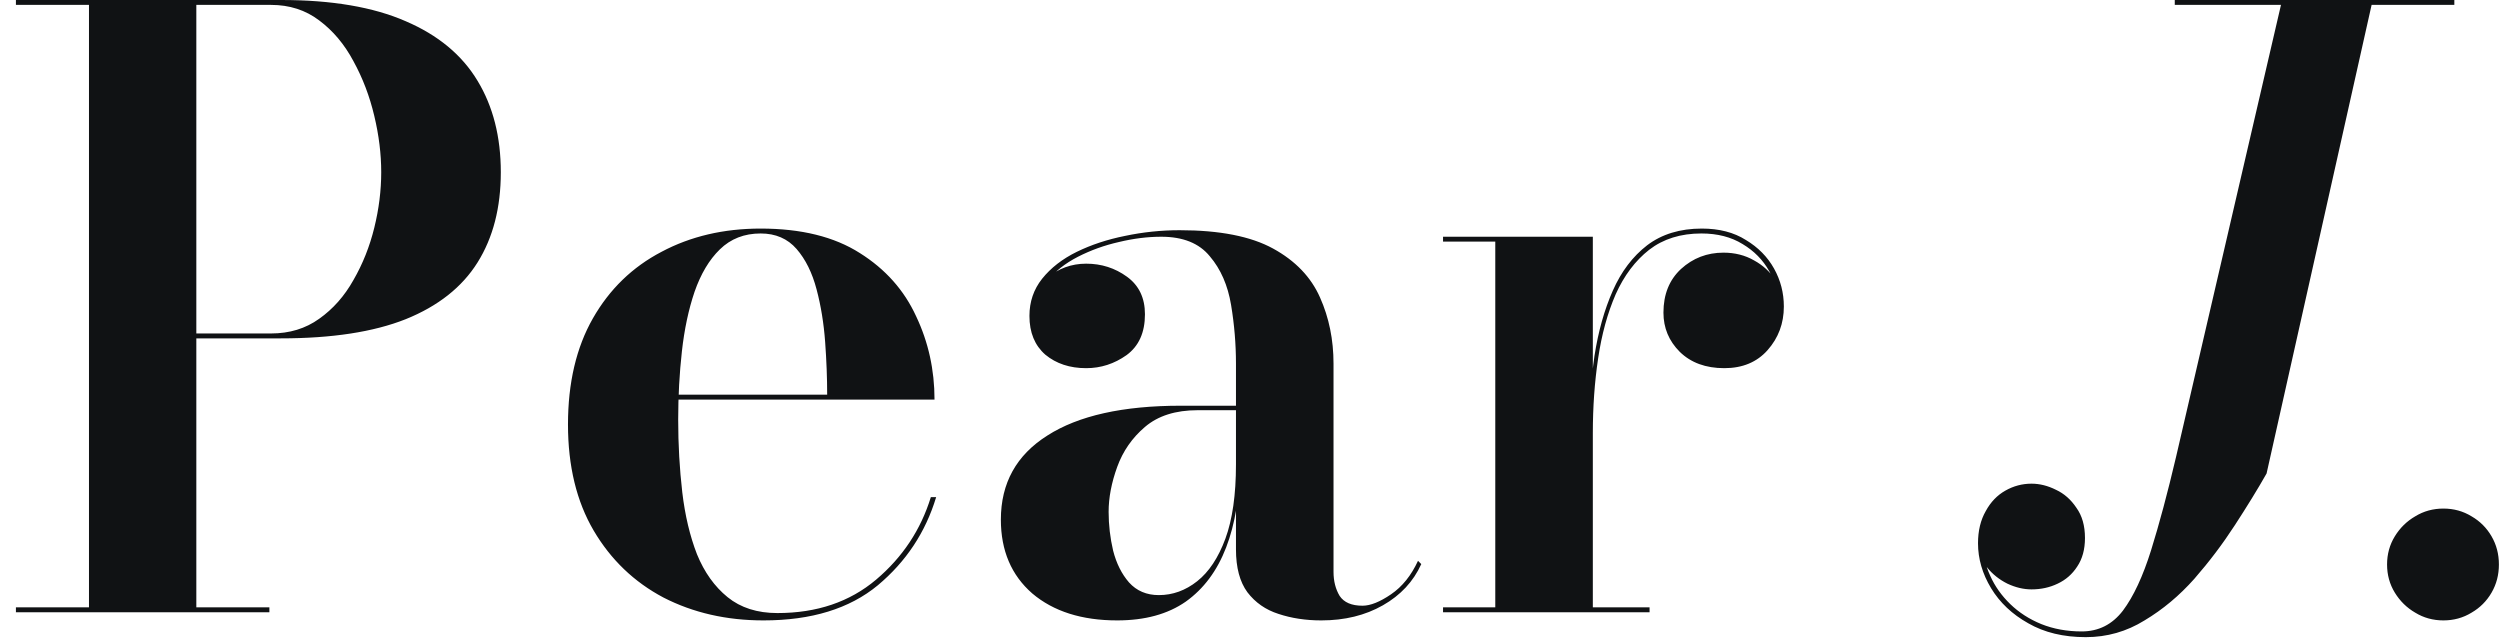 <svg width="98" height="25" viewBox="0 0 98 25" fill="none" xmlns="http://www.w3.org/2000/svg">
<path d="M11.024 -1.90735e-06C13.008 -1.90735e-06 14.635 0.277 15.904 0.832C17.173 1.376 18.112 2.155 18.72 3.168C19.328 4.171 19.632 5.365 19.632 6.752C19.632 8.139 19.328 9.317 18.72 10.288C18.112 11.259 17.173 12 15.904 12.512C14.645 13.013 13.013 13.264 11.008 13.264H7.696V23.808H10.56V24H0.624V23.808H3.488V0.192H0.624V-1.90735e-06H11.024ZM7.696 13.072H10.624C11.349 13.072 11.979 12.88 12.512 12.496C13.056 12.112 13.504 11.605 13.856 10.976C14.219 10.347 14.491 9.664 14.672 8.928C14.853 8.192 14.944 7.467 14.944 6.752C14.944 6.037 14.853 5.301 14.672 4.544C14.491 3.776 14.219 3.061 13.856 2.4C13.504 1.739 13.056 1.205 12.512 0.8C11.979 0.395 11.349 0.192 10.624 0.192H7.696V13.072ZM29.93 24.32C28.479 24.32 27.172 24.021 26.009 23.424C24.858 22.816 23.945 21.941 23.273 20.8C22.602 19.659 22.265 18.272 22.265 16.64C22.265 15.008 22.591 13.621 23.241 12.48C23.892 11.339 24.788 10.469 25.93 9.872C27.071 9.264 28.367 8.96 29.817 8.96C31.407 8.96 32.703 9.28 33.706 9.92C34.708 10.549 35.444 11.376 35.913 12.4C36.394 13.413 36.633 14.501 36.633 15.664H24.41V15.472H32.425C32.425 14.821 32.399 14.133 32.346 13.408C32.292 12.672 32.18 11.984 32.01 11.344C31.839 10.693 31.578 10.165 31.226 9.76C30.873 9.355 30.404 9.152 29.817 9.152C29.177 9.152 28.644 9.36 28.218 9.776C27.802 10.181 27.471 10.736 27.226 11.44C26.991 12.133 26.826 12.912 26.73 13.776C26.634 14.64 26.585 15.531 26.585 16.448C26.585 17.429 26.639 18.379 26.745 19.296C26.852 20.203 27.044 21.013 27.322 21.728C27.61 22.432 28.009 22.992 28.521 23.408C29.034 23.824 29.684 24.032 30.474 24.032C32.02 24.032 33.311 23.595 34.346 22.72C35.38 21.845 36.095 20.768 36.489 19.488H36.697C36.282 20.864 35.519 22.016 34.41 22.944C33.3 23.861 31.807 24.32 29.93 24.32ZM51.794 24.32C51.186 24.32 50.626 24.235 50.114 24.064C49.613 23.904 49.208 23.621 48.898 23.216C48.6 22.811 48.45 22.251 48.45 21.536V14.256C48.45 13.488 48.386 12.72 48.258 11.952C48.13 11.184 47.853 10.549 47.426 10.048C47.01 9.536 46.376 9.28 45.522 9.28C44.989 9.28 44.434 9.349 43.858 9.488C43.293 9.616 42.76 9.808 42.258 10.064C41.757 10.32 41.352 10.64 41.042 11.024C40.733 11.408 40.578 11.861 40.578 12.384H40.386C40.386 11.765 40.605 11.269 41.042 10.896C41.49 10.523 42.002 10.336 42.578 10.336C43.176 10.336 43.709 10.507 44.178 10.848C44.648 11.189 44.882 11.68 44.882 12.32C44.882 13.035 44.642 13.568 44.162 13.92C43.682 14.261 43.154 14.432 42.578 14.432C41.938 14.432 41.405 14.256 40.978 13.904C40.562 13.541 40.354 13.035 40.354 12.384C40.354 11.829 40.52 11.344 40.85 10.928C41.192 10.501 41.645 10.149 42.21 9.872C42.776 9.595 43.405 9.387 44.098 9.248C44.802 9.099 45.517 9.024 46.242 9.024C47.81 9.024 49.032 9.264 49.906 9.744C50.781 10.224 51.394 10.864 51.746 11.664C52.098 12.453 52.274 13.317 52.274 14.256V22.416C52.274 22.779 52.354 23.093 52.514 23.36C52.685 23.616 52.984 23.744 53.41 23.744C53.72 23.744 54.093 23.595 54.53 23.296C54.968 22.997 55.32 22.56 55.586 21.984L55.714 22.112C55.405 22.795 54.904 23.333 54.21 23.728C53.517 24.123 52.712 24.32 51.794 24.32ZM43.794 24.32C42.408 24.32 41.298 23.968 40.466 23.264C39.645 22.549 39.234 21.584 39.234 20.368C39.234 18.939 39.842 17.84 41.058 17.072C42.274 16.293 44.018 15.904 46.29 15.904H49.938V16.08H46.946C46.082 16.08 45.394 16.299 44.882 16.736C44.381 17.163 44.018 17.685 43.794 18.304C43.57 18.923 43.458 19.509 43.458 20.064C43.458 20.576 43.517 21.083 43.634 21.584C43.762 22.085 43.97 22.501 44.258 22.832C44.557 23.163 44.946 23.328 45.426 23.328C45.97 23.328 46.472 23.147 46.93 22.784C47.389 22.421 47.757 21.867 48.034 21.12C48.312 20.363 48.45 19.392 48.45 18.208H48.594C48.594 19.456 48.418 20.539 48.066 21.456C47.714 22.373 47.186 23.083 46.482 23.584C45.778 24.075 44.882 24.32 43.794 24.32ZM62.295 16.976C62.295 15.92 62.364 14.912 62.503 13.952C62.652 12.992 62.892 12.139 63.223 11.392C63.553 10.645 64.001 10.053 64.567 9.616C65.143 9.179 65.857 8.96 66.711 8.96C67.393 8.96 67.969 9.109 68.439 9.408C68.919 9.696 69.287 10.069 69.543 10.528C69.799 10.987 69.927 11.483 69.927 12.016C69.927 12.677 69.713 13.248 69.287 13.728C68.871 14.197 68.305 14.432 67.591 14.432C66.865 14.432 66.284 14.219 65.847 13.792C65.42 13.365 65.207 12.853 65.207 12.256C65.207 11.541 65.436 10.971 65.895 10.544C66.364 10.117 66.919 9.904 67.559 9.904C68.007 9.904 68.407 10.005 68.759 10.208C69.111 10.4 69.388 10.656 69.591 10.976C69.793 11.296 69.895 11.643 69.895 12.016H69.719C69.719 11.515 69.596 11.051 69.351 10.624C69.105 10.187 68.759 9.835 68.311 9.568C67.863 9.291 67.324 9.152 66.695 9.152C65.884 9.152 65.201 9.365 64.647 9.792C64.103 10.219 63.665 10.8 63.335 11.536C63.015 12.272 62.785 13.109 62.647 14.048C62.508 14.976 62.439 15.952 62.439 16.976H62.295ZM62.439 9.28V23.808H64.663V24H56.567V23.808H58.615V9.472H56.567V9.28H62.439ZM81.763 24.976C80.888 24.976 80.136 24.795 79.507 24.432C78.877 24.08 78.392 23.621 78.05 23.056C77.709 22.491 77.538 21.904 77.538 21.296C77.538 20.805 77.64 20.384 77.843 20.032C78.034 19.68 78.29 19.413 78.611 19.232C78.93 19.051 79.272 18.96 79.635 18.96C79.954 18.96 80.275 19.04 80.594 19.2C80.915 19.349 81.181 19.584 81.394 19.904C81.618 20.213 81.731 20.608 81.731 21.088C81.731 21.536 81.629 21.909 81.427 22.208C81.234 22.507 80.978 22.731 80.659 22.88C80.349 23.029 80.008 23.104 79.635 23.104C79.325 23.104 79.01 23.029 78.691 22.88C78.371 22.72 78.104 22.507 77.891 22.24C77.677 21.973 77.57 21.659 77.57 21.296H77.731C77.731 21.733 77.826 22.16 78.019 22.576C78.2 22.981 78.461 23.349 78.802 23.68C79.144 24.011 79.549 24.272 80.019 24.464C80.499 24.656 81.026 24.752 81.603 24.752C82.264 24.752 82.802 24.48 83.219 23.936C83.635 23.381 84.002 22.592 84.323 21.568C84.642 20.544 84.968 19.328 85.299 17.92L89.459 -1.90735e-06H93.01L88.85 18.56C88.499 19.179 88.082 19.856 87.603 20.592C87.133 21.317 86.605 22.016 86.019 22.688C85.432 23.349 84.781 23.893 84.067 24.32C83.362 24.757 82.594 24.976 81.763 24.976ZM85.251 0.192V-1.90735e-06H96.21V0.192H85.251ZM95.781 24.32C95.376 24.32 95.008 24.219 94.677 24.016C94.346 23.824 94.08 23.563 93.877 23.232C93.674 22.901 93.573 22.533 93.573 22.128C93.573 21.723 93.674 21.355 93.877 21.024C94.08 20.693 94.346 20.432 94.677 20.24C95.008 20.037 95.376 19.936 95.781 19.936C96.186 19.936 96.554 20.037 96.885 20.24C97.216 20.432 97.477 20.693 97.669 21.024C97.861 21.355 97.957 21.723 97.957 22.128C97.957 22.533 97.861 22.901 97.669 23.232C97.477 23.563 97.216 23.824 96.885 24.016C96.554 24.219 96.186 24.32 95.781 24.32Z" fill="#101214"/>
</svg>
